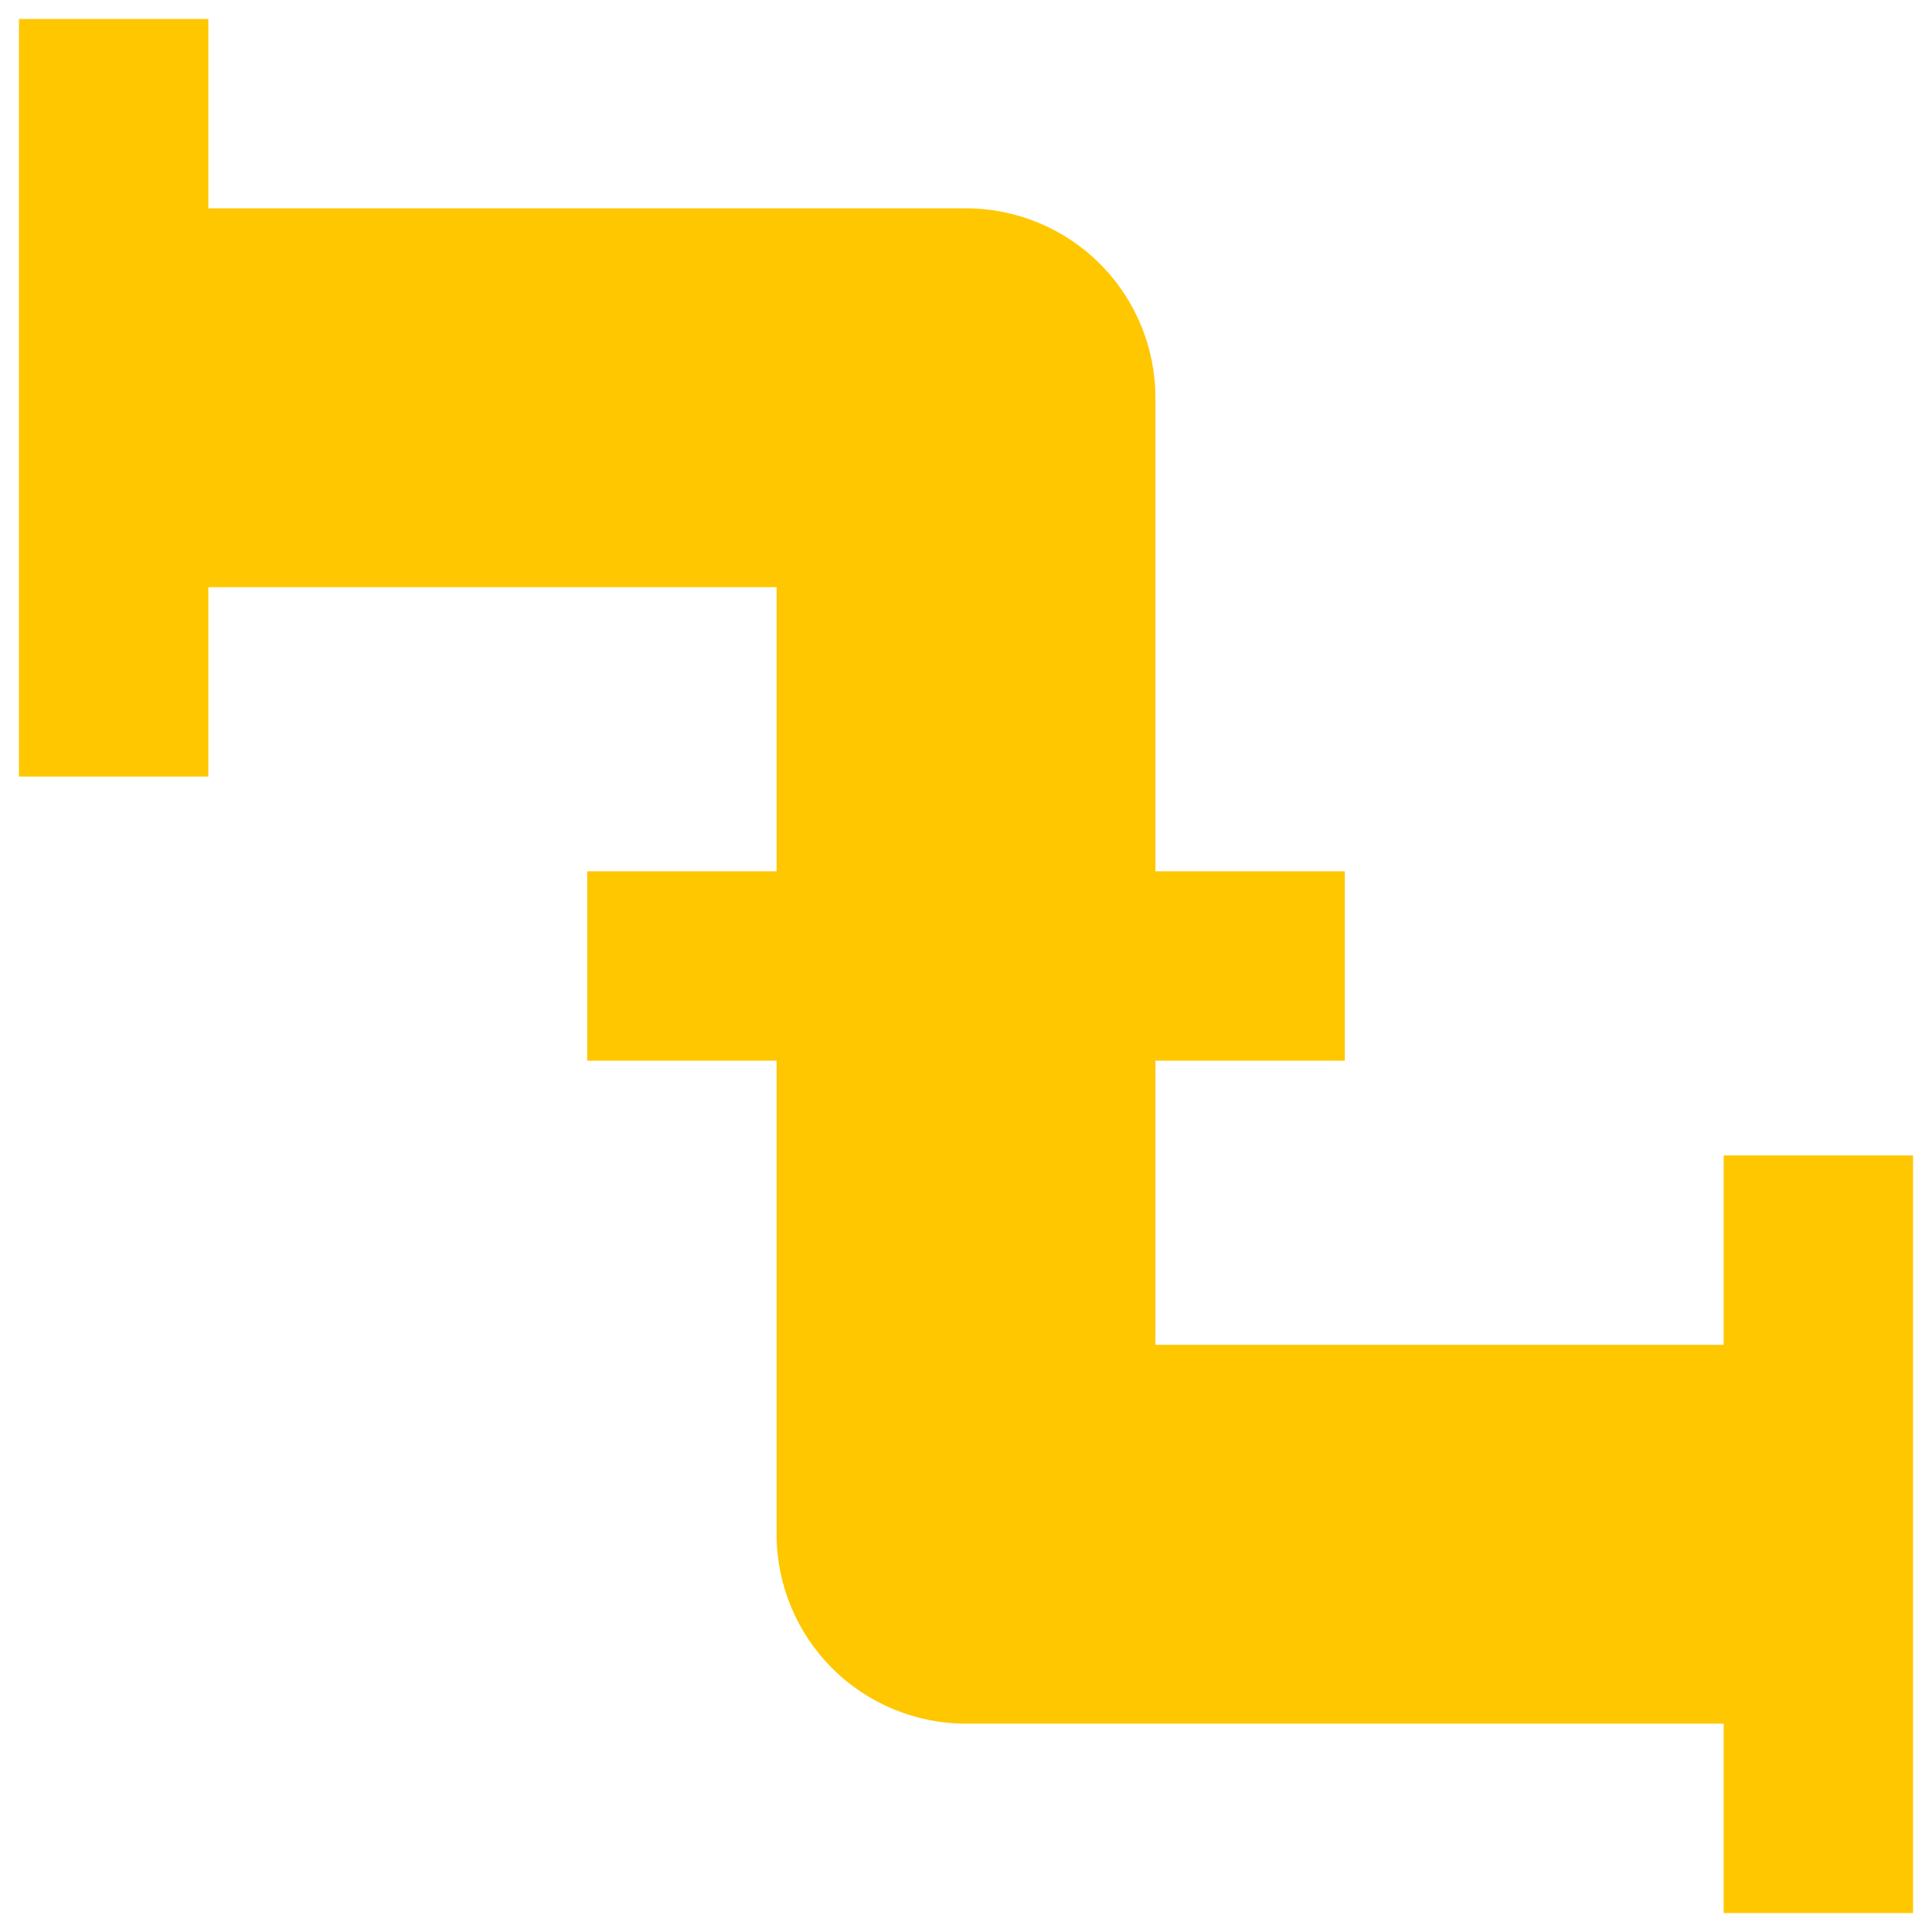 <svg width="68" height="68" viewBox="0 0 68 68" fill="none" xmlns="http://www.w3.org/2000/svg">
<path d="M67.333 40.667H60.667V47.333H40.667V37.333H47.333V30.667H40.667V14C40.667 12.232 39.964 10.536 38.714 9.286C37.464 8.036 35.768 7.333 34 7.333H7.333V0.667H0.667V27.333H7.333V20.667H27.333V30.667H20.667V37.333H27.333V54C27.333 55.768 28.036 57.464 29.286 58.714C30.536 59.964 32.232 60.667 34 60.667H60.667V67.333H67.333" fill="#FFC700"/>
</svg>
